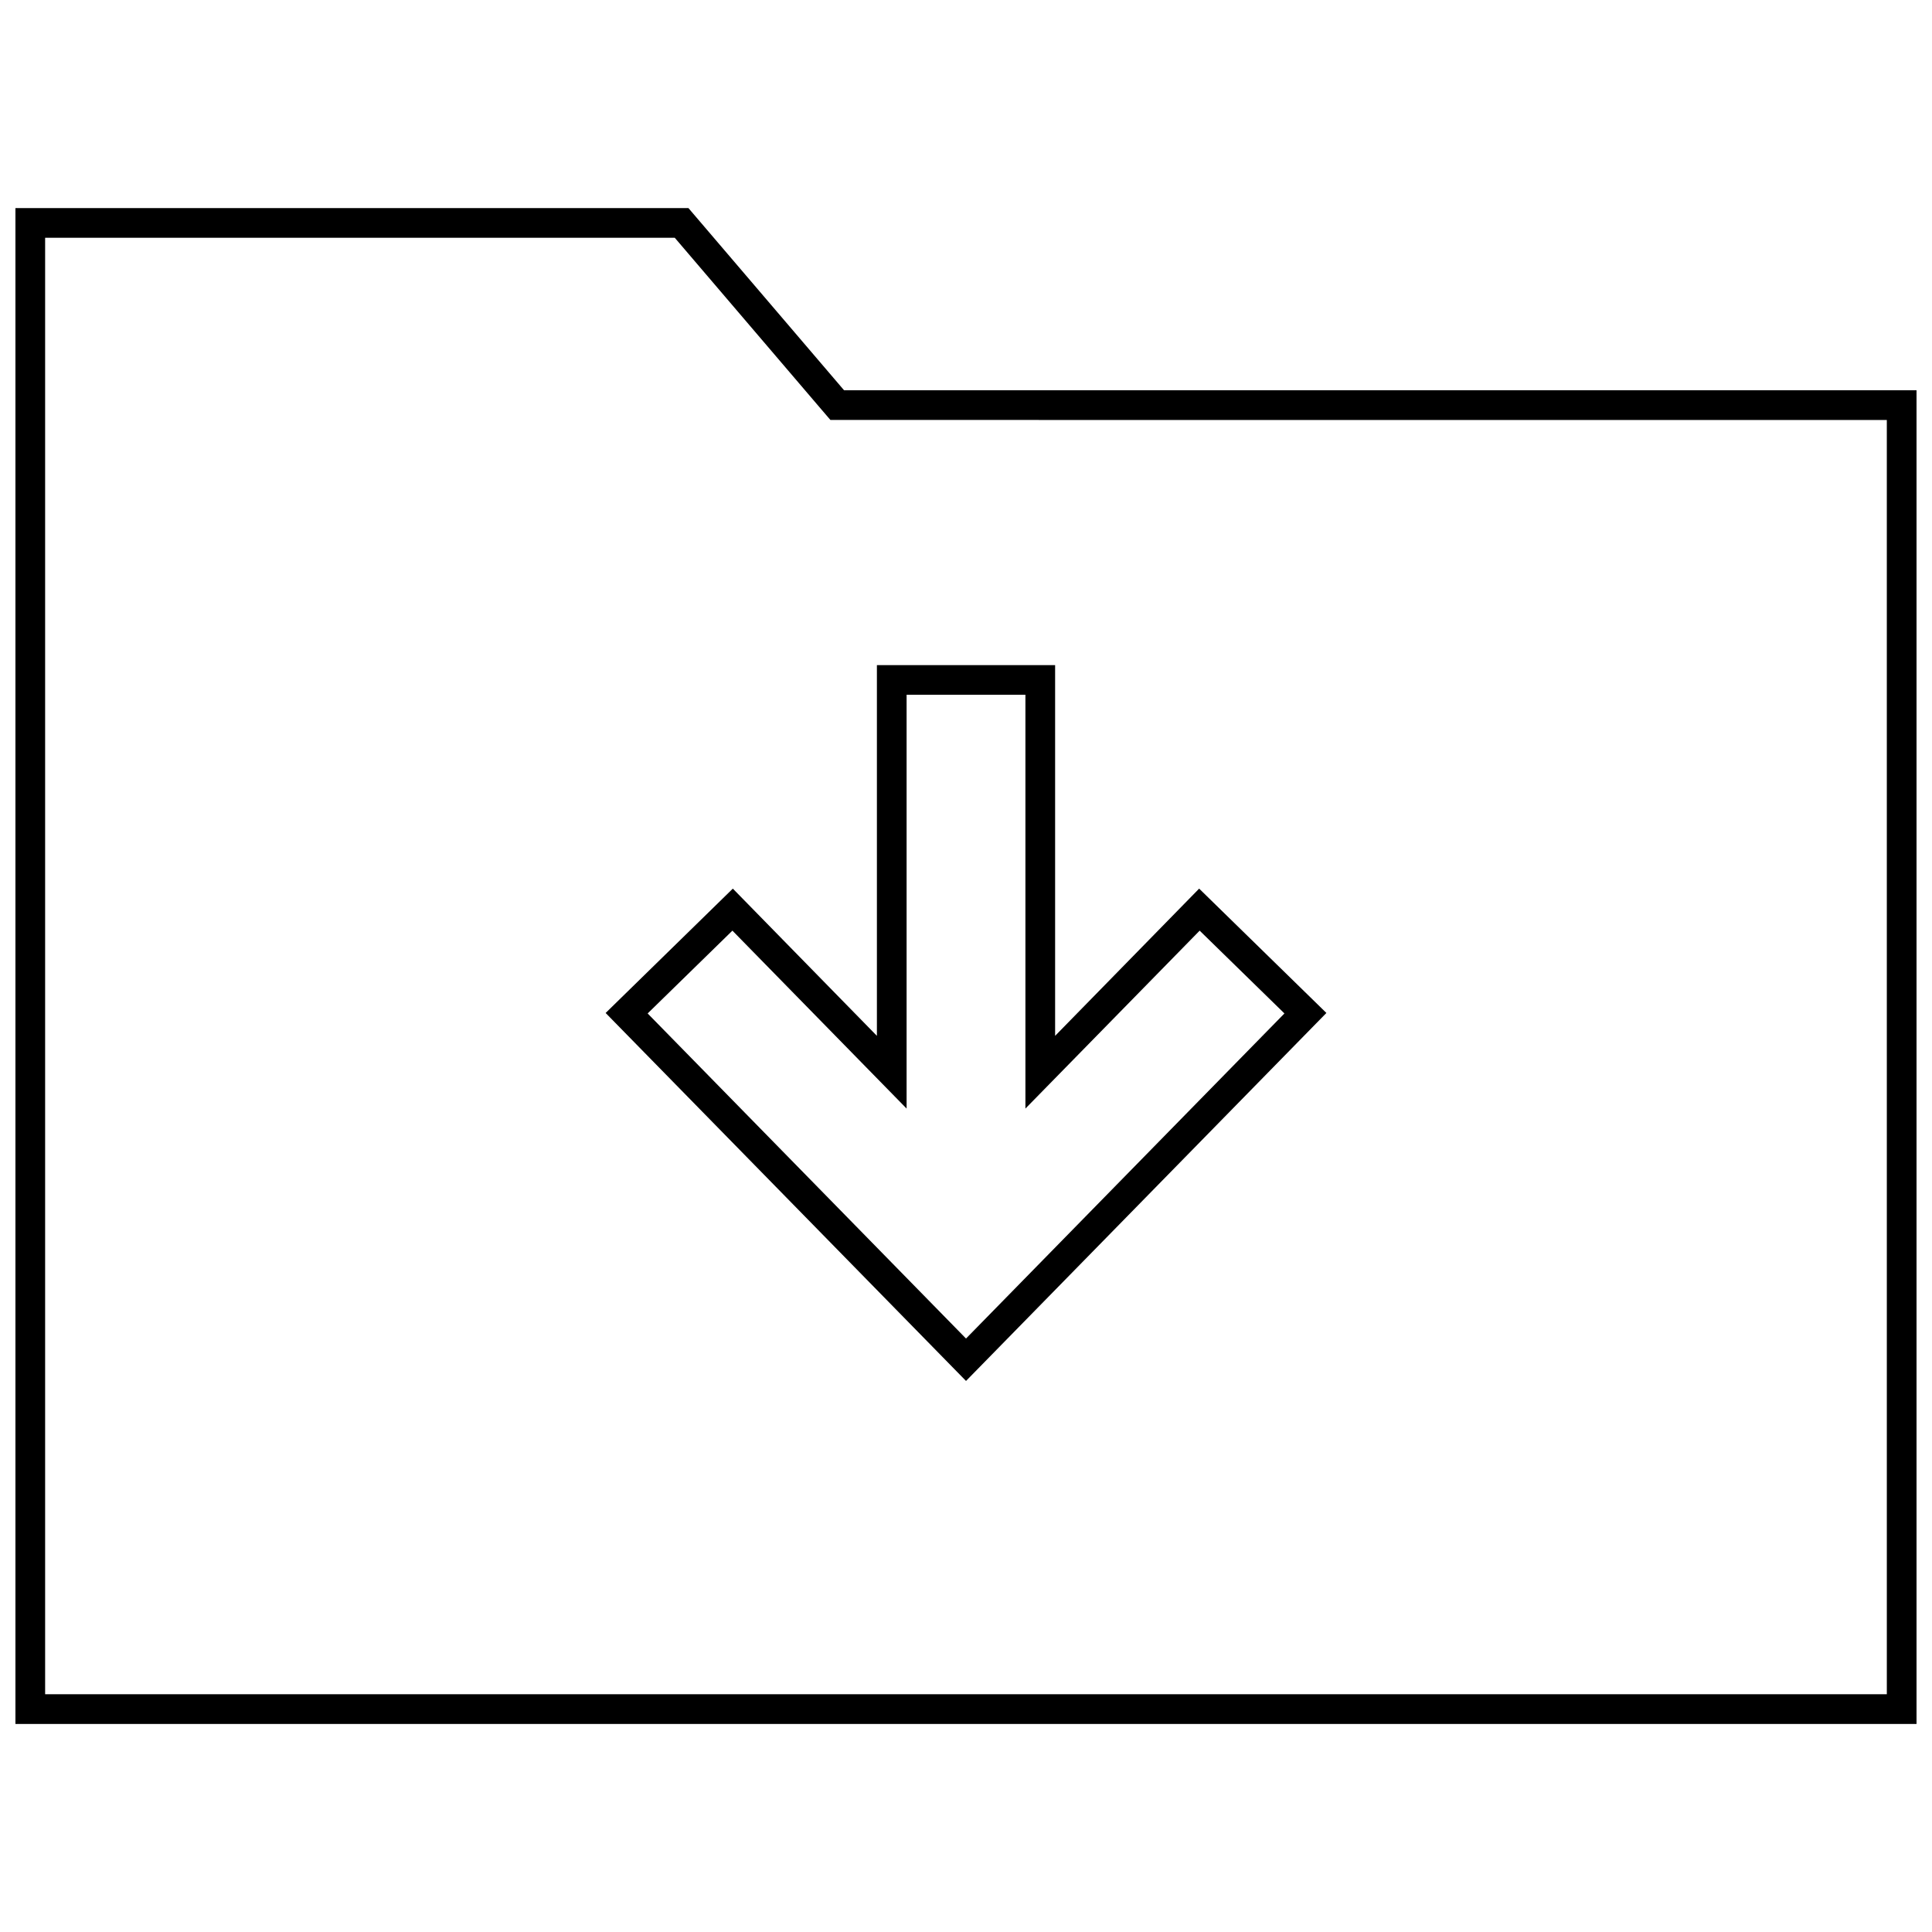 <?xml version="1.0" encoding="UTF-8"?>
<!-- Uploaded to: ICON Repo, www.iconrepo.com, Generator: ICON Repo Mixer Tools -->
<svg width="800px" height="800px" version="1.1" viewBox="144 144 512 512" xmlns="http://www.w3.org/2000/svg">
 <defs>
  <clipPath id="a">
   <path d="m148.09 199h503.81v402h-503.81z"/>
  </clipPath>
 </defs>
 <path d="m304.5 412.45 95.504 97.516 95.504-97.52-33.723-32.953-38.168 39.016v-98.242h-47.23v98.242l-38.18-39.016zm79.758 25.332v-109.66h31.488v109.66l46.176-47.152 22.465 21.945-84.383 86.152-84.371-86.152 22.465-21.945z"/>
 <g clip-path="url(#a)">
  <path d="m326.44 199.14h-178.35v401.73h503.81v-353.44h-284.21zm317.59 393.85h-488.07v-385.98h166.86l38.887 45.531 2.363 2.754h3.637l276.32 0.004z"/>
 </g>
</svg>